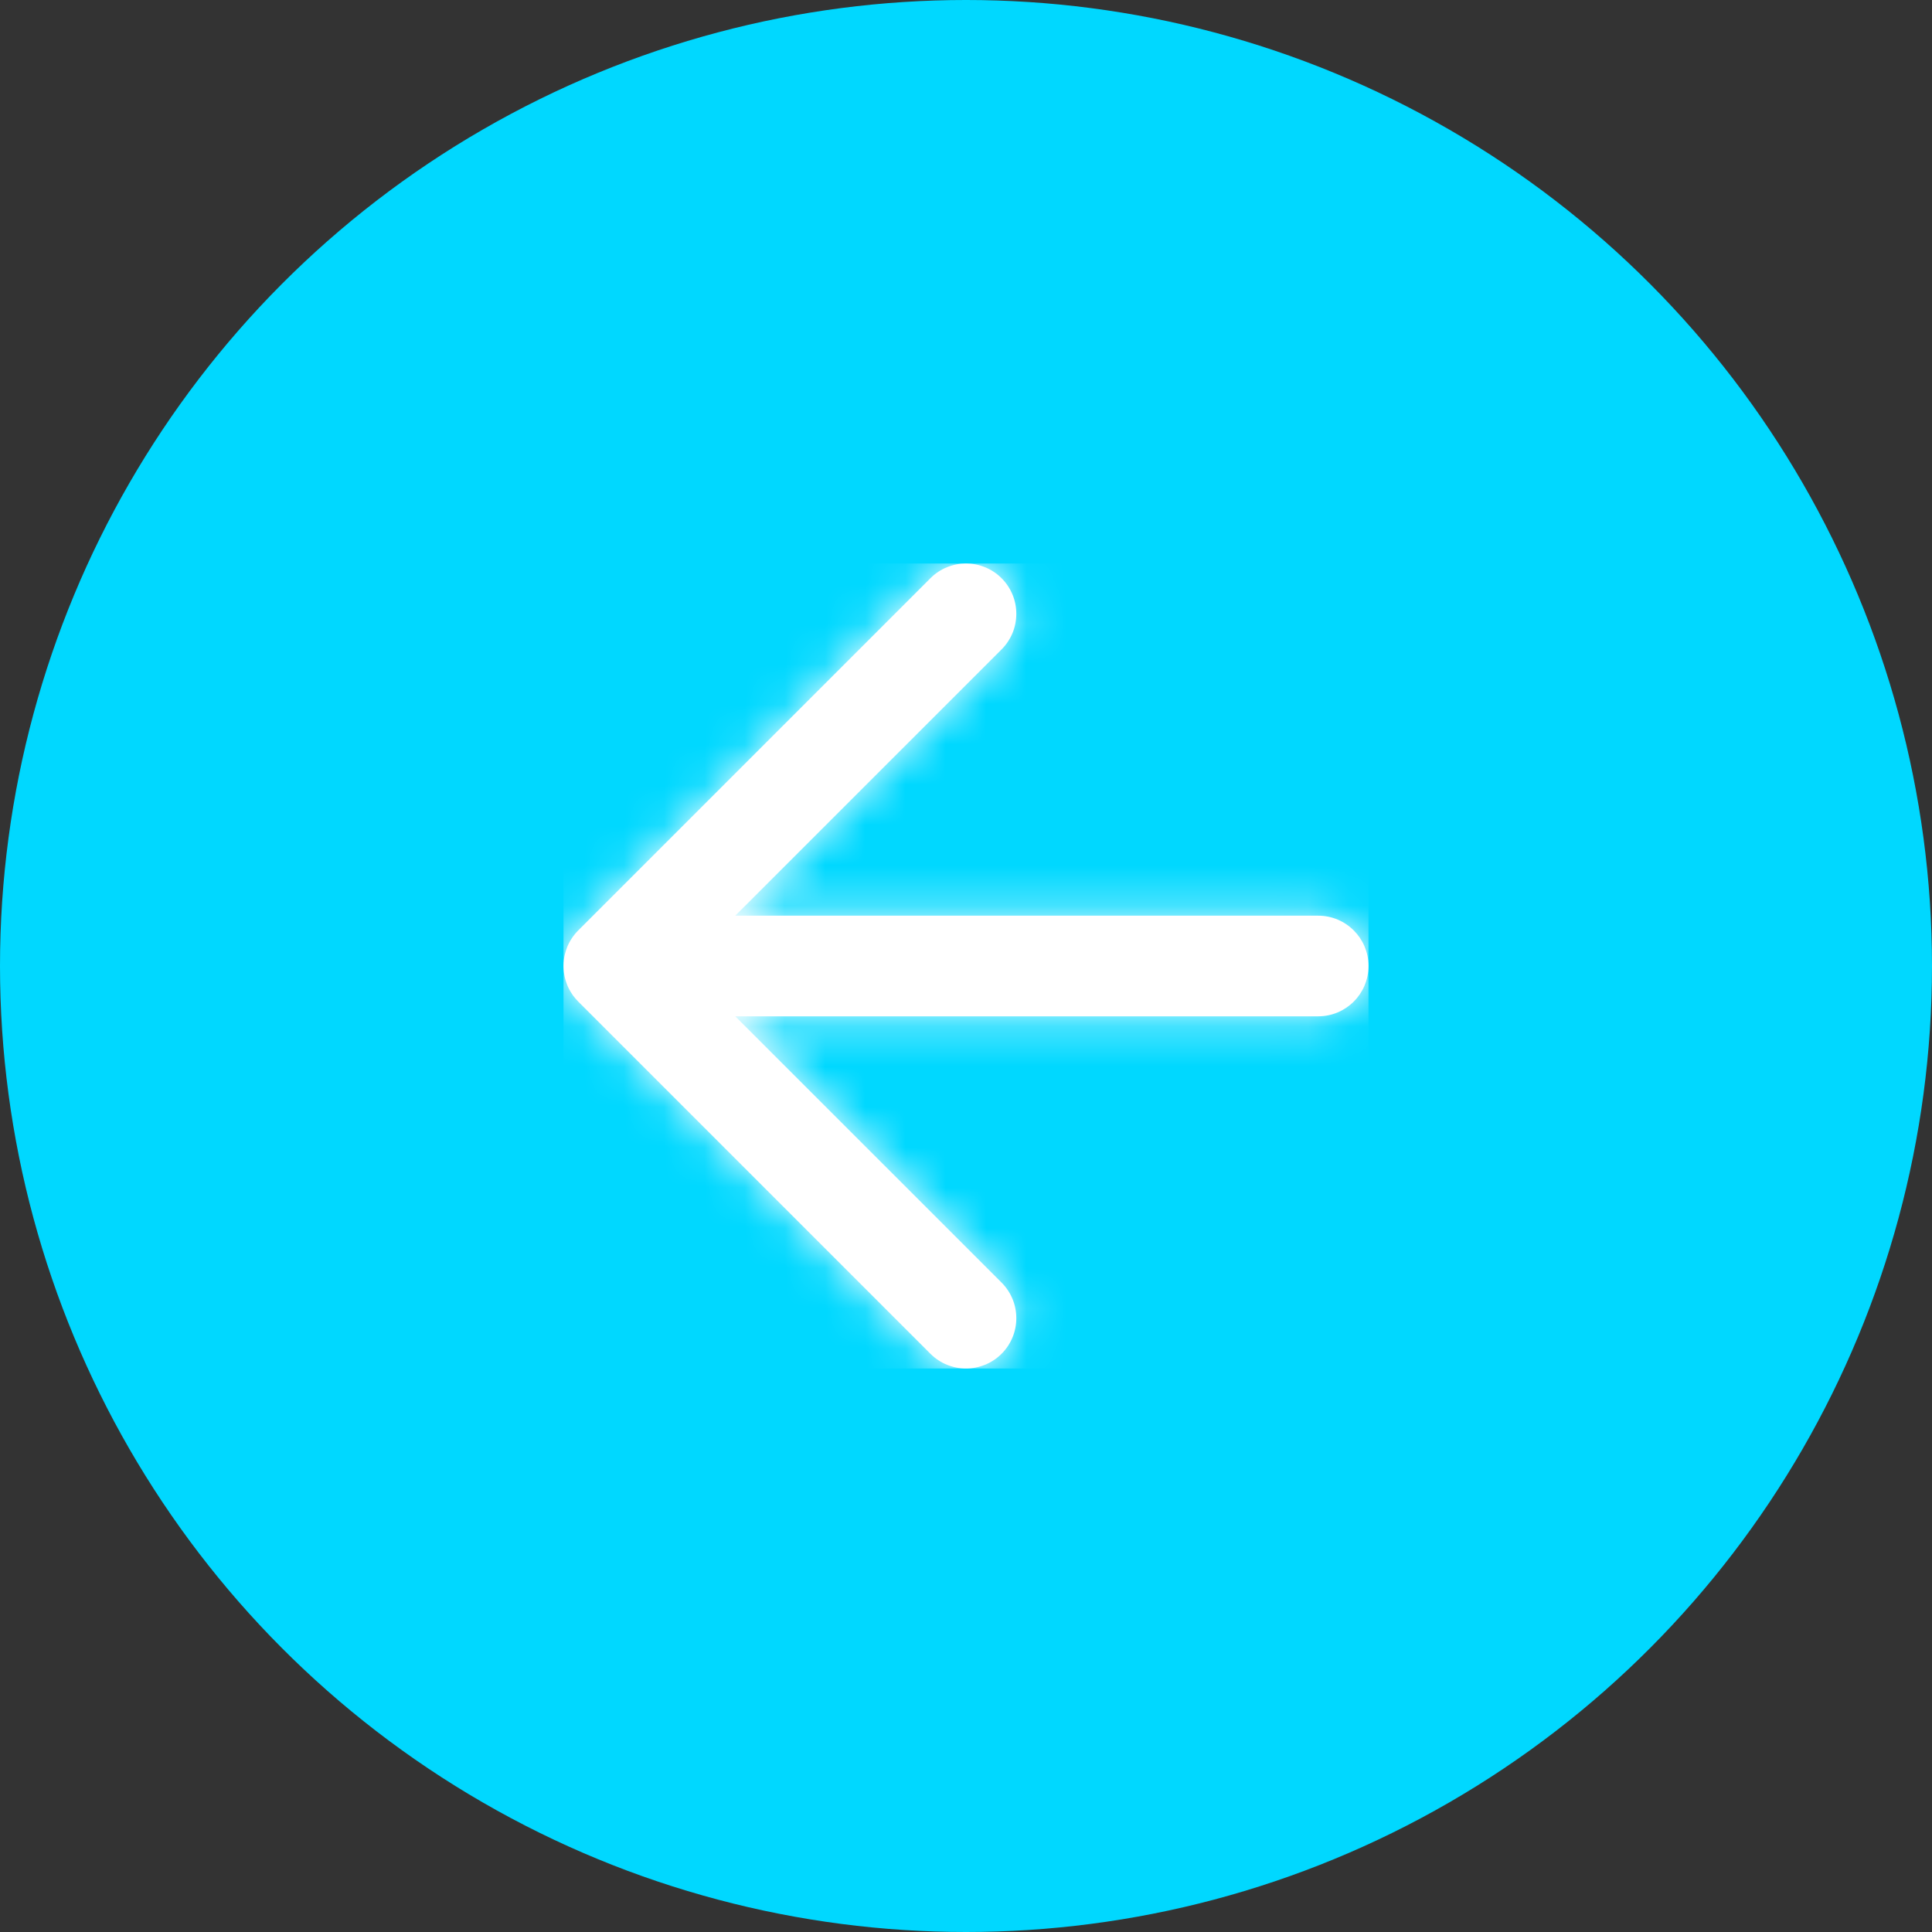 <svg xmlns="http://www.w3.org/2000/svg" xmlns:xlink="http://www.w3.org/1999/xlink" width="48" height="48" viewBox="0 0 48 48">
    <rect x="0" y="0" width="48" height="48" fill="#333333" stroke="none"/>
    <defs>
        <circle id="7z8zzninya" cx="24" cy="24" r="24" fill="#00d8ff" />
        <path fill="#fffff" id="dgrlzfyghc" d="M10.884.366c.488.488.488 1.28 0 1.768L4.267 8.75H18.75c.69 0 1.25.56 1.25 1.25s-.56 1.25-1.25 1.25H4.267l6.617 6.616c.488.488.488 1.28 0 1.768s-1.28.488-1.768 0l-8.75-8.75-.08-.089-.004-.005.084.094c-.048-.048-.09-.099-.13-.152-.01-.013-.019-.028-.028-.042-.013-.018-.025-.037-.036-.057l-.03-.053-.032-.066-.018-.042c-.01-.026-.02-.052-.028-.077-.005-.014-.01-.028-.013-.042-.008-.025-.014-.05-.02-.075l-.01-.052c-.005-.023-.008-.046-.011-.07-.003-.018-.005-.037-.006-.056L0 10.022V9.98c0-.027.002-.054.004-.08L0 10c0-.053.003-.106.01-.157l.01-.068.011-.054c.006-.024.012-.049.02-.073.004-.015.008-.03.013-.043.008-.025.018-.051.028-.077l.018-.042c.01-.022.02-.044.032-.066l.03-.054c.011-.019.023-.038.036-.056l.029-.042.045-.059c.026-.032.054-.063.084-.093l8.75-8.75c.488-.488 1.28-.488 1.768 0z"/>
    </defs>
    <g fill="none" fill-rule="evenodd">
        <g>
            <g transform="translate(-14 -36) translate(14 36)">
                <mask id="j5wtwzqijb" fill="#fff">
                    <use xlink:href="#7z8zzninya"/>
                </mask>
                <use fill="#C1C0C9" xlink:href="#7z8zzninya"/>
                <g mask="url(#j5wtwzqijb)">
                    <g transform="translate(14 14)">
                        <mask id="67arlkiw6d" fill="#fff">
                            <use xlink:href="#dgrlzfyghc"/>
                        </mask>
                        <use fill="#000" fill-rule="nonzero" xlink:href="#dgrlzfyghc"/>
                        <g mask="url(#67arlkiw6d)">
                            <path fill="#FFF" d="M0 0H20V20H0z"/>
                        </g>
                    </g>
                </g>
            </g>
        </g>
    </g>
</svg>
